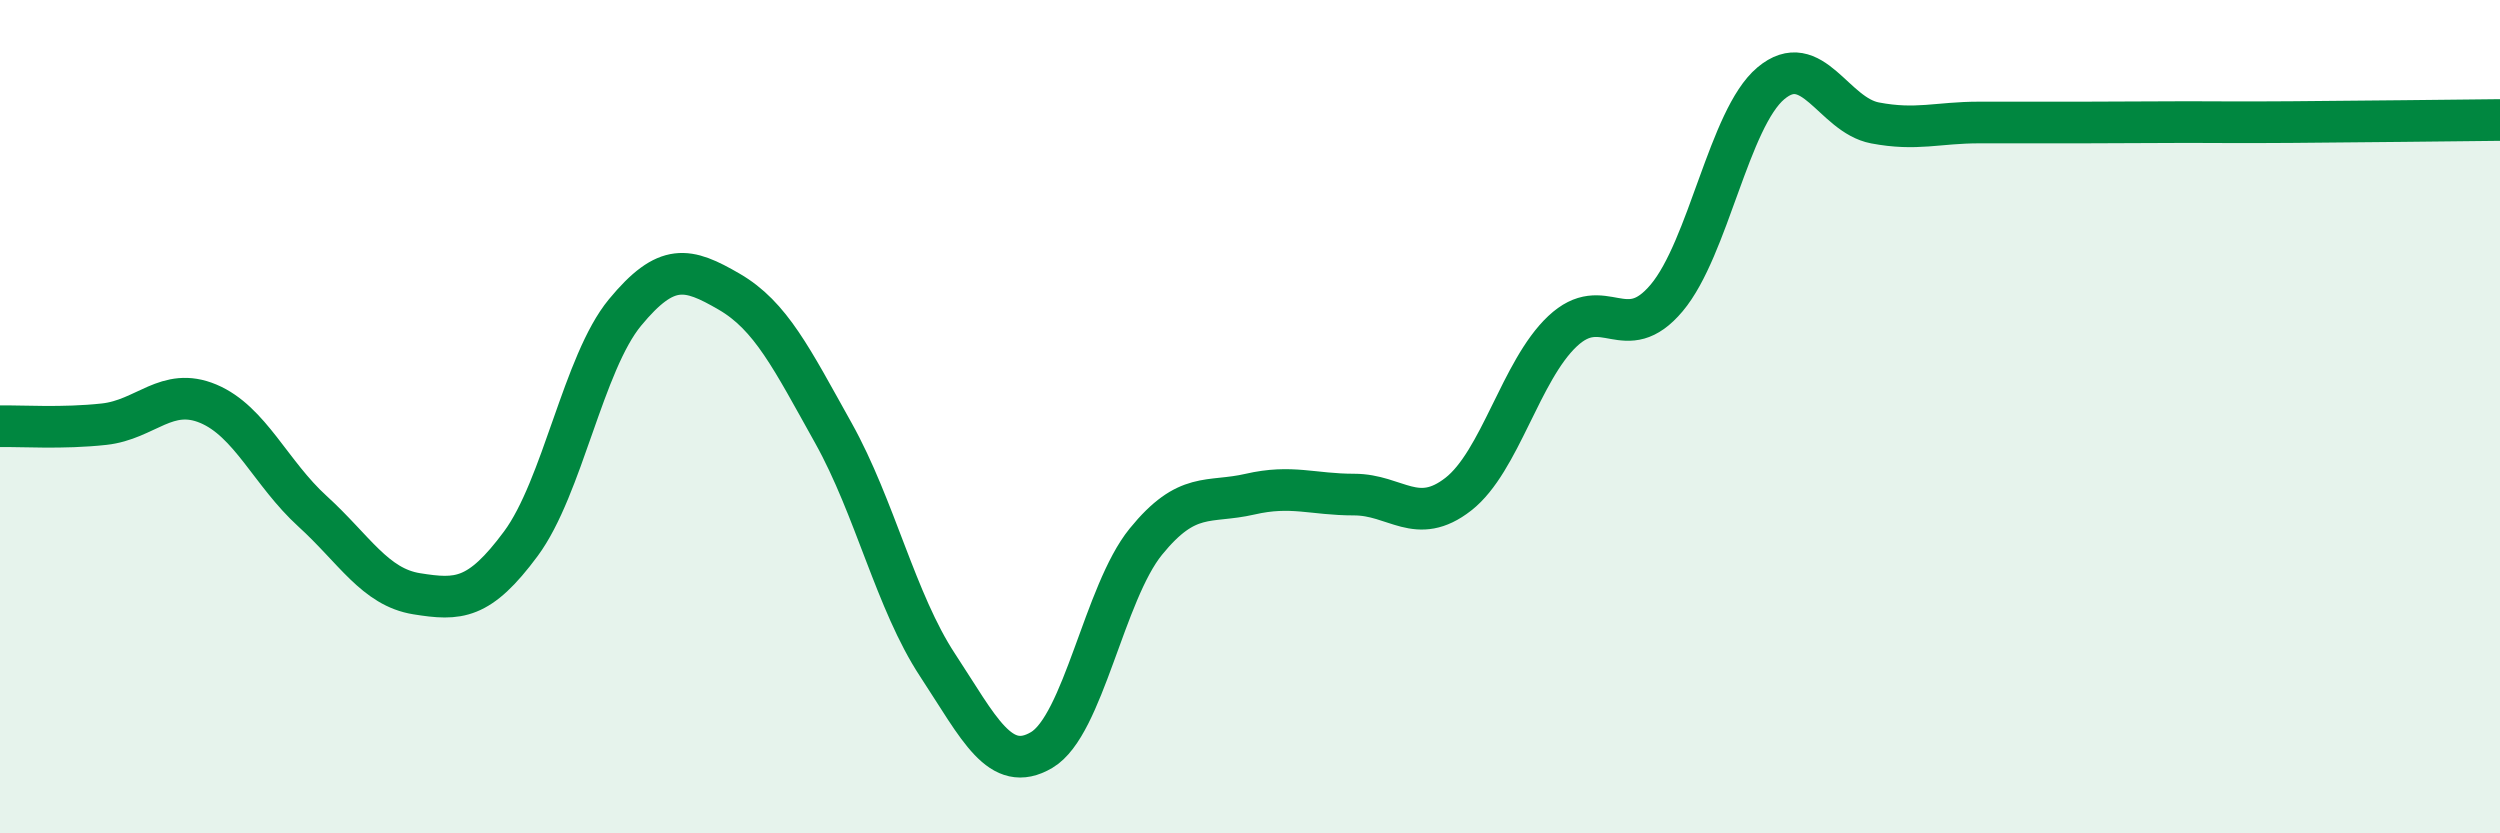 
    <svg width="60" height="20" viewBox="0 0 60 20" xmlns="http://www.w3.org/2000/svg">
      <path
        d="M 0,10.23 C 0.5,10.22 1.5,10.29 2.5,10.18 C 3.5,10.07 4,9.27 5,9.69 C 6,10.11 6.5,11.36 7.5,12.27 C 8.5,13.18 9,14.09 10,14.25 C 11,14.41 11.5,14.4 12.5,13.05 C 13.5,11.7 14,8.71 15,7.5 C 16,6.29 16.5,6.42 17.5,7 C 18.5,7.58 19,8.6 20,10.39 C 21,12.18 21.5,14.44 22.5,15.96 C 23.5,17.48 24,18.59 25,18 C 26,17.41 26.5,14.23 27.5,13 C 28.5,11.77 29,12.09 30,11.86 C 31,11.63 31.5,11.87 32.5,11.87 C 33.5,11.87 34,12.64 35,11.86 C 36,11.08 36.5,8.89 37.5,7.95 C 38.5,7.01 39,8.34 40,7.15 C 41,5.96 41.5,2.84 42.5,2 C 43.5,1.16 44,2.76 45,2.95 C 46,3.14 46.5,2.94 47.5,2.94 C 48.5,2.94 49,2.94 50,2.94 C 51,2.94 51.5,2.93 52.5,2.93 C 53.5,2.93 53.5,2.94 55,2.93 C 56.5,2.92 59,2.89 60,2.88L60 20L0 20Z"
        fill="#008740"
        opacity="0.1"
        stroke-linecap="round"
        stroke-linejoin="round"
      />
      <path
        d="M 0,10.23 C 0.5,10.22 1.5,10.29 2.5,10.18 C 3.5,10.07 4,9.27 5,9.69 C 6,10.11 6.5,11.36 7.5,12.27 C 8.5,13.18 9,14.09 10,14.25 C 11,14.41 11.5,14.4 12.5,13.05 C 13.5,11.7 14,8.71 15,7.5 C 16,6.29 16.5,6.42 17.5,7 C 18.5,7.58 19,8.6 20,10.39 C 21,12.18 21.5,14.44 22.5,15.96 C 23.5,17.48 24,18.59 25,18 C 26,17.41 26.5,14.23 27.5,13 C 28.5,11.77 29,12.09 30,11.86 C 31,11.63 31.5,11.87 32.5,11.87 C 33.5,11.87 34,12.64 35,11.86 C 36,11.08 36.5,8.89 37.5,7.95 C 38.5,7.01 39,8.34 40,7.15 C 41,5.96 41.5,2.84 42.5,2 C 43.5,1.16 44,2.76 45,2.95 C 46,3.14 46.5,2.94 47.5,2.94 C 48.5,2.94 49,2.94 50,2.94 C 51,2.94 51.5,2.93 52.5,2.93 C 53.5,2.93 53.5,2.94 55,2.93 C 56.5,2.92 59,2.89 60,2.88"
        stroke="#008740"
        stroke-width="1"
        fill="none"
        stroke-linecap="round"
        stroke-linejoin="round"
      />
    </svg>
  